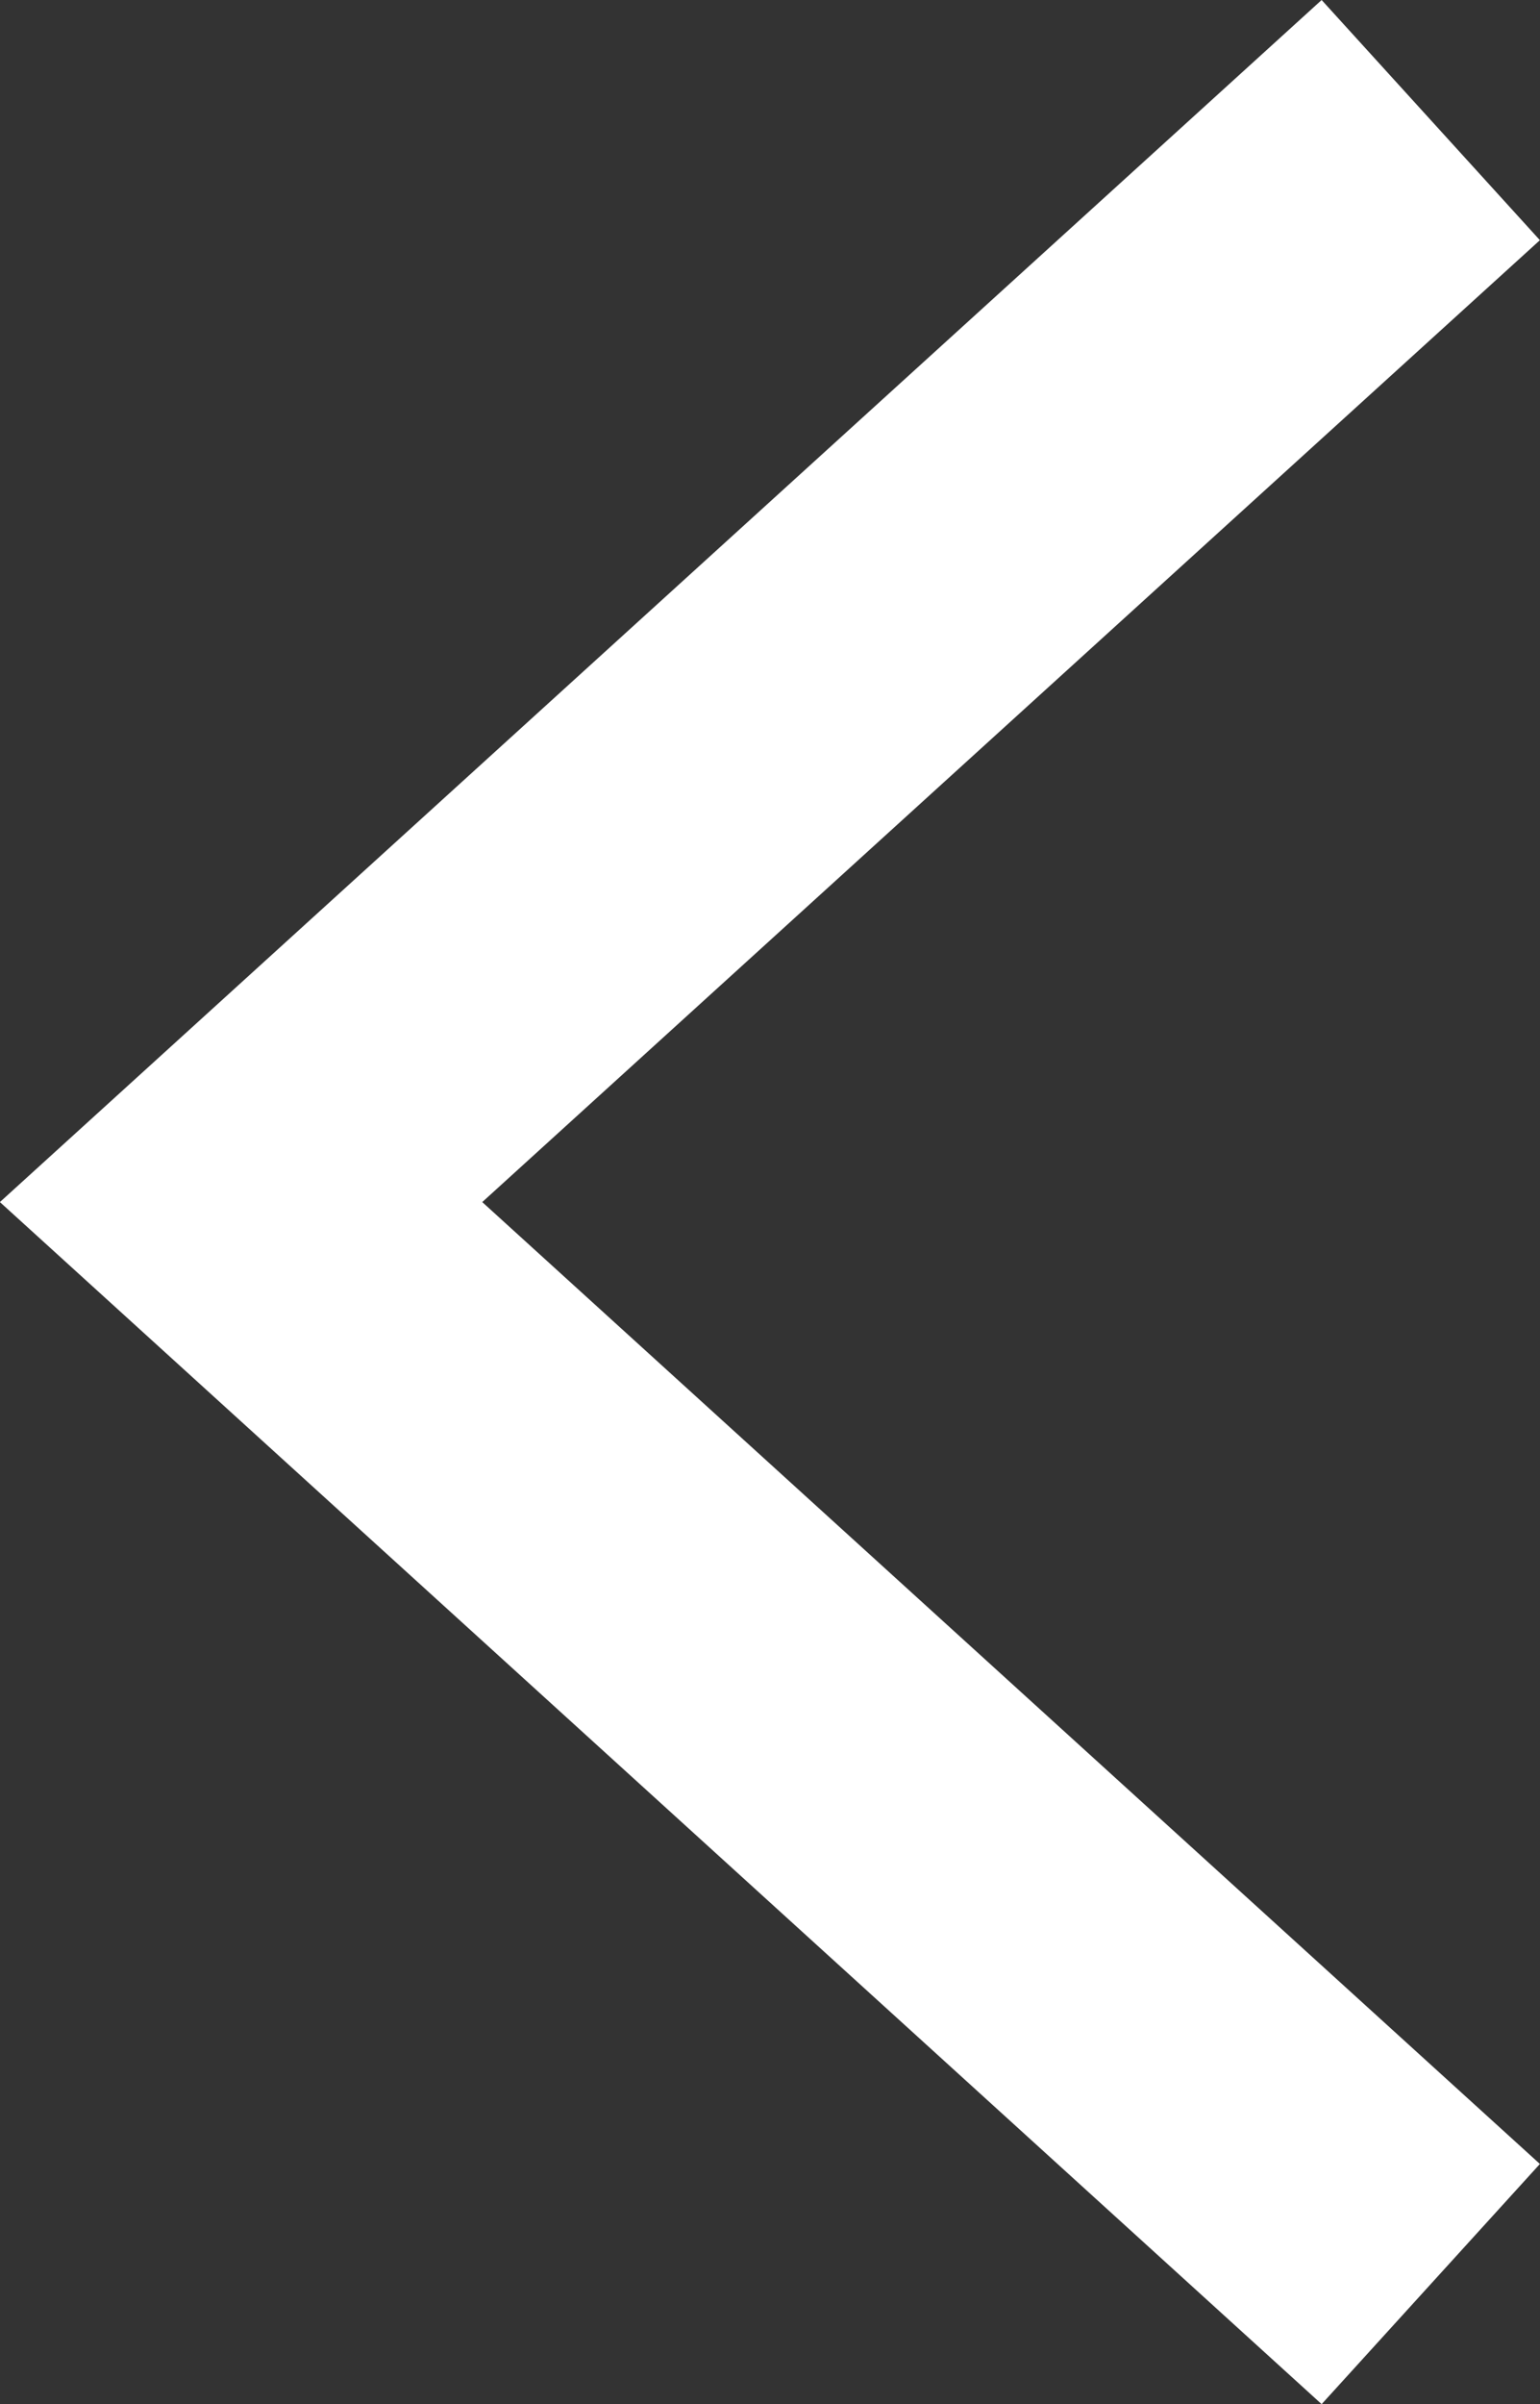 <svg xmlns="http://www.w3.org/2000/svg" width="14.239" height="22.22" viewBox="0 0 14.239 22.22">
  <rect x="0" y="0" width="14.239" height="22.22" fill="#333333" stroke="none"/>
  <path id="arrow_prev" d="M432.833,8011.932l-11,10,11,10" transform="translate(-419.604 -8010.822)" fill="none" stroke="#fff" stroke-width="3"/>
</svg>
